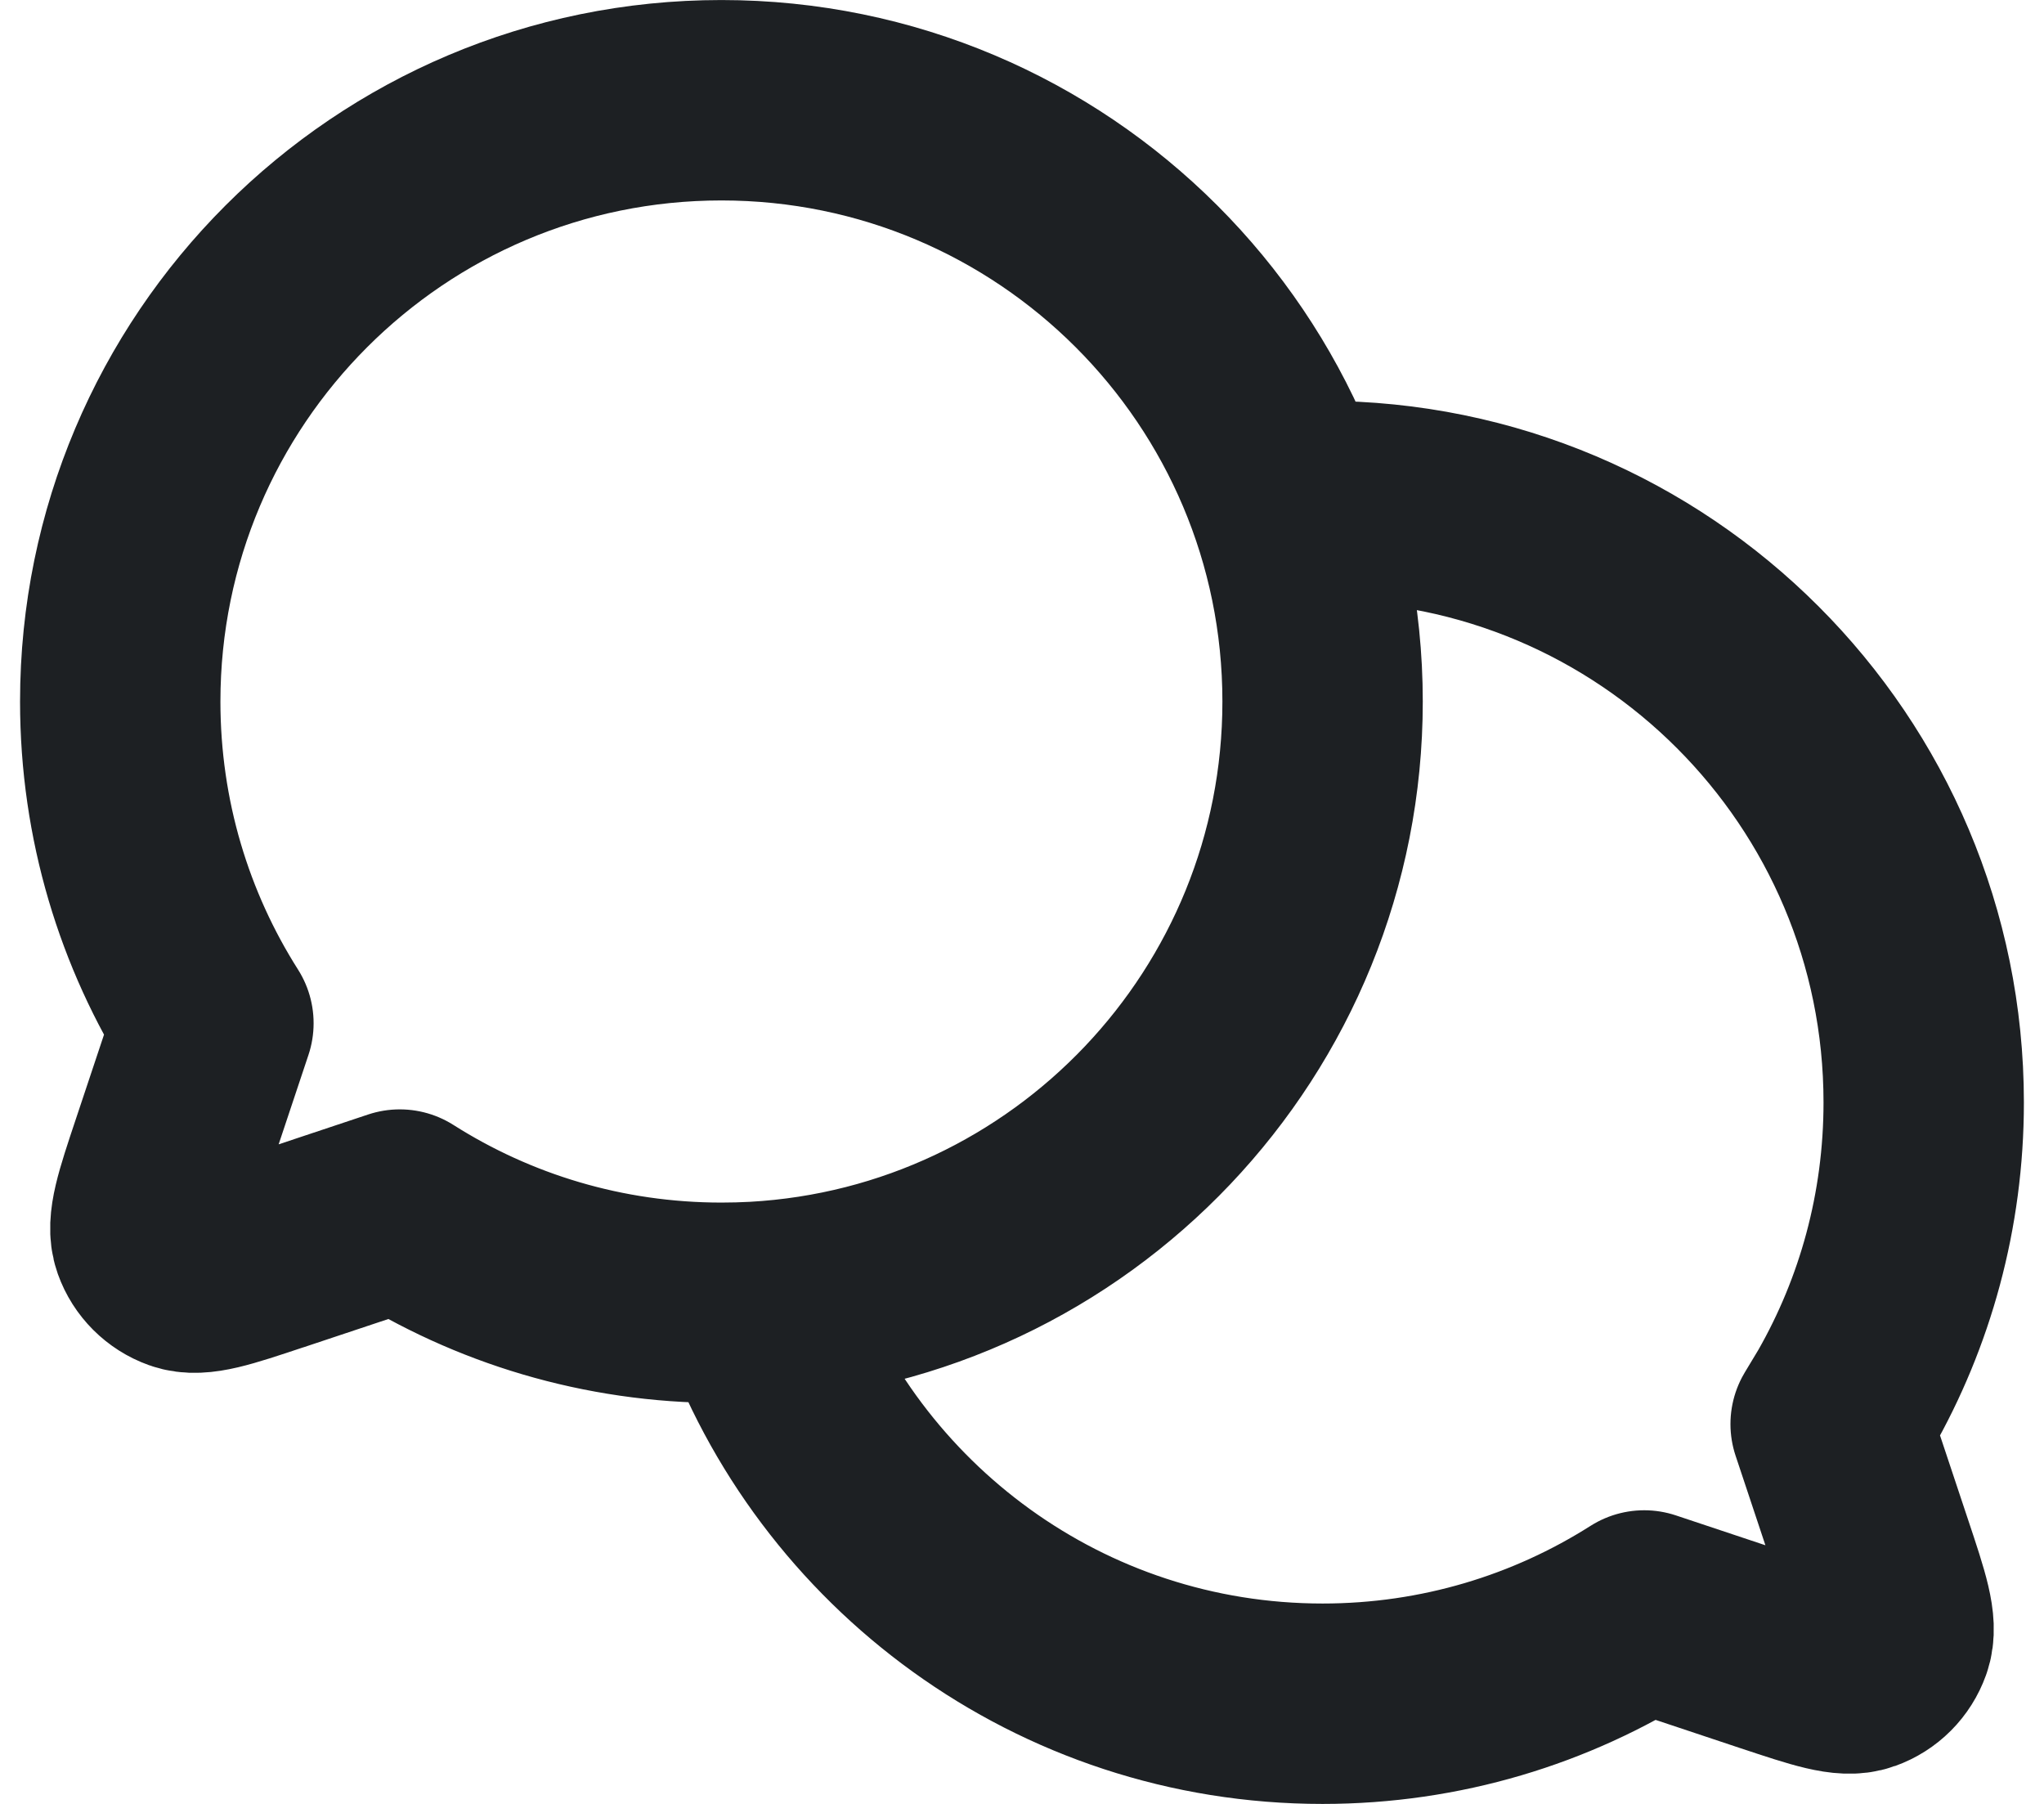 <svg width="34" height="30" viewBox="0 0 34 30" fill="none" xmlns="http://www.w3.org/2000/svg">
<path d="M12.564 21.651C17.824 21.358 22 17 22 11.667C22 6.144 17.523 1.667 12 1.667C6.477 1.667 2 6.144 2 11.667C2 13.634 2.568 15.47 3.55 17.017L2.843 19.137L2.842 19.14C2.571 19.952 2.436 20.358 2.532 20.628C2.616 20.864 2.803 21.05 3.038 21.134C3.308 21.23 3.711 21.095 4.518 20.826L4.529 20.823L6.65 20.116C8.197 21.098 10.032 21.666 12 21.666C12.189 21.666 12.377 21.661 12.564 21.651ZM12.564 21.651C12.564 21.651 12.563 21.65 12.564 21.651ZM12.564 21.651C13.932 25.543 17.64 28.334 22 28.334C23.968 28.334 25.803 27.765 27.35 26.783L29.47 27.49L29.474 27.491C30.286 27.761 30.693 27.897 30.963 27.8C31.199 27.716 31.383 27.531 31.467 27.295C31.564 27.024 31.429 26.618 31.157 25.803L30.451 23.683L30.687 23.291C31.523 21.83 31.999 20.137 31.999 18.333C31.999 12.81 27.523 8.333 22 8.333L21.626 8.34L21.437 8.349" stroke="#1D2023" stroke-width="3.333" stroke-linecap="round" stroke-linejoin="round"/>
</svg>
